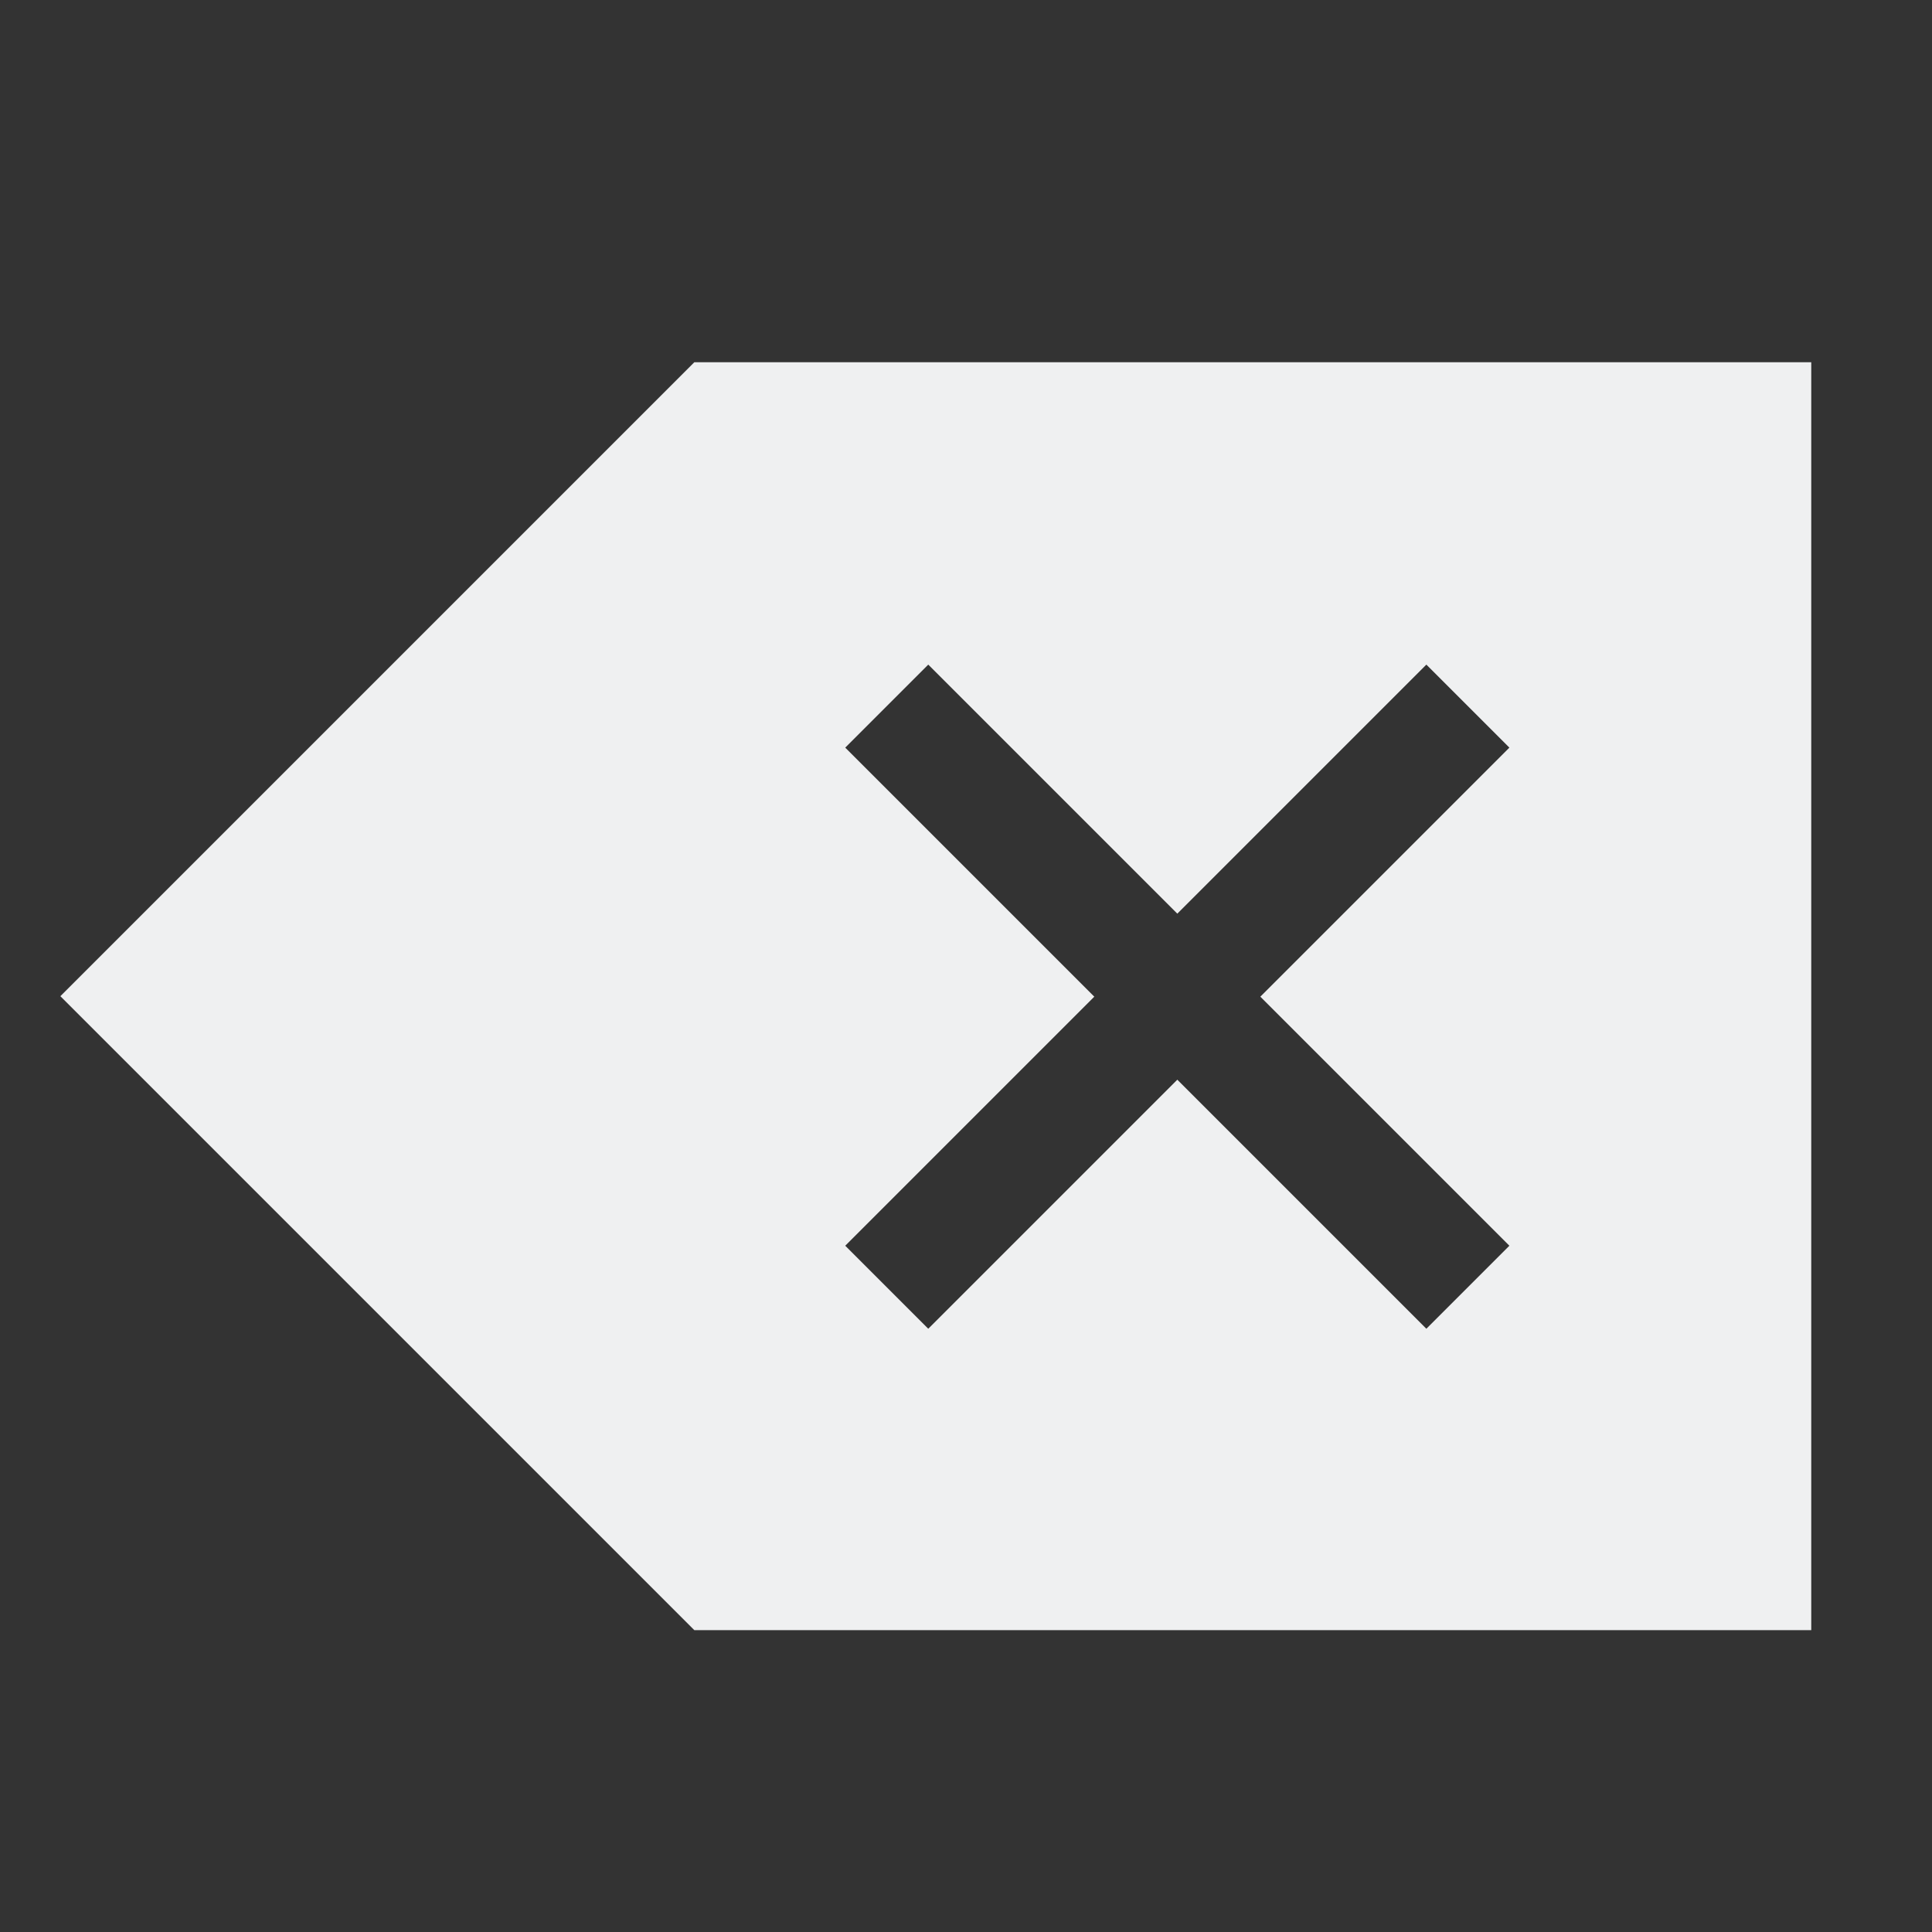 <svg height="32" viewBox="0 0 32 32" width="32" xmlns="http://www.w3.org/2000/svg"><rect x="0" y="0" width="32" height="32" fill="#333333" stroke="none"/><path d="m11.5 6-9.262 9.262-1.238 1.238 1.238 1.238 9.262 9.262h16.312 2.188v-21h-2.188zm3.875 5.008 4.125 4.125 4.125-4.125 1.375 1.375-4.125 4.125 4.125 4.125-1.375 1.375-4.125-4.125-4.125 4.125-1.375-1.375 4.125-4.125-4.125-4.125z" fill="#eff0f1" transform="matrix(1 0 0 1 -0 -0)"/></svg>